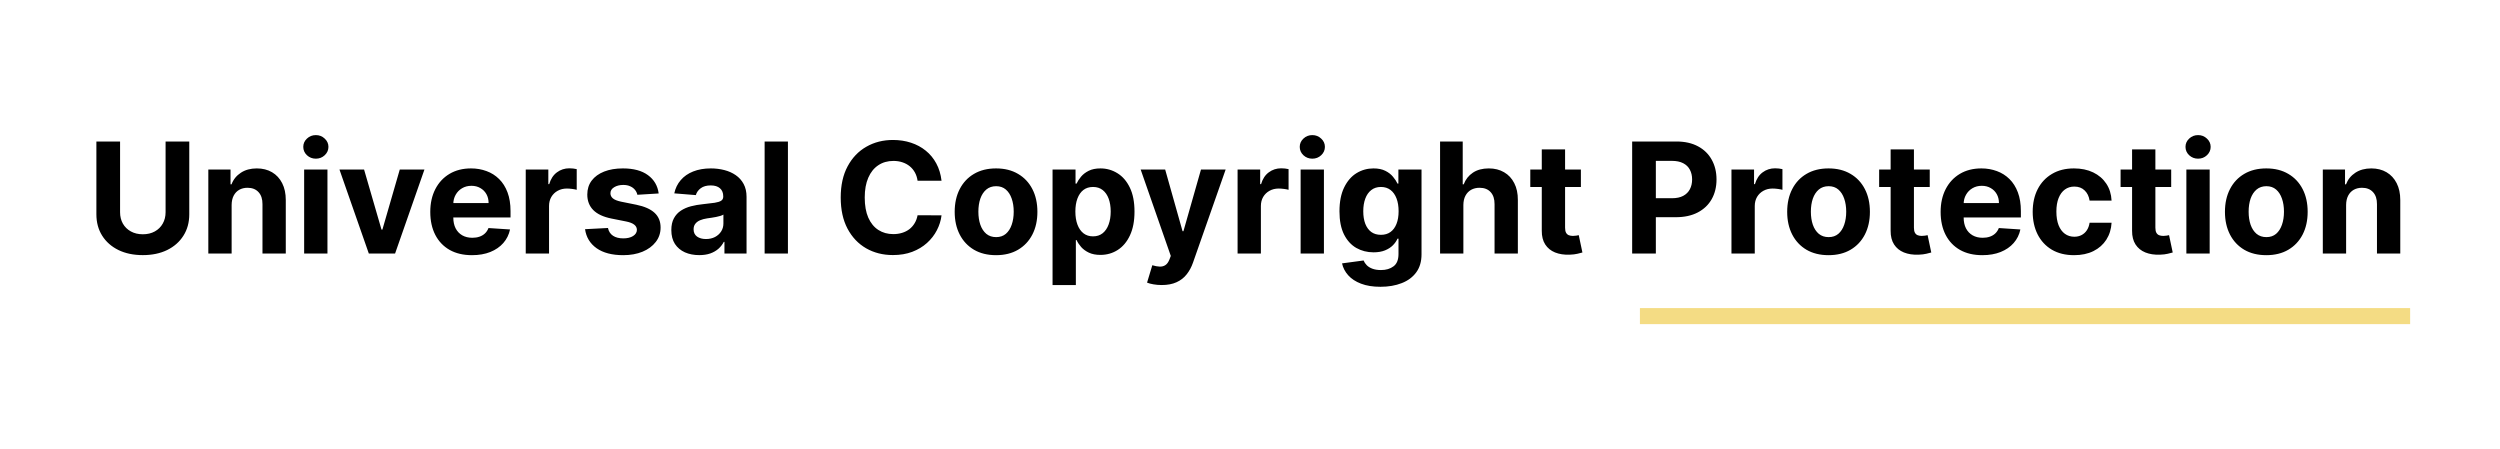 <svg width="779" height="140" viewBox="0 0 779 140" fill="none" xmlns="http://www.w3.org/2000/svg">
<path d="M51.597 44.091H58.977V66.761C58.977 69.307 58.369 71.534 57.153 73.443C55.949 75.352 54.261 76.841 52.091 77.909C49.92 78.966 47.392 79.494 44.506 79.494C41.608 79.494 39.074 78.966 36.903 77.909C34.733 76.841 33.045 75.352 31.841 73.443C30.636 71.534 30.034 69.307 30.034 66.761V44.091H37.415V66.131C37.415 67.46 37.705 68.642 38.284 69.676C38.875 70.71 39.705 71.523 40.773 72.114C41.841 72.704 43.085 73 44.506 73C45.938 73 47.182 72.704 48.239 72.114C49.307 71.523 50.131 70.71 50.71 69.676C51.301 68.642 51.597 67.46 51.597 66.131V44.091ZM72.175 63.864V79H64.913V52.818H71.834V57.438H72.141C72.72 55.915 73.692 54.71 75.055 53.824C76.419 52.926 78.072 52.477 80.016 52.477C81.834 52.477 83.419 52.875 84.771 53.67C86.124 54.466 87.175 55.602 87.925 57.08C88.675 58.545 89.05 60.295 89.05 62.33V79H81.788V63.625C81.8 62.023 81.391 60.773 80.561 59.875C79.731 58.966 78.59 58.511 77.135 58.511C76.158 58.511 75.294 58.722 74.544 59.142C73.805 59.562 73.226 60.176 72.805 60.983C72.396 61.778 72.186 62.739 72.175 63.864ZM94.773 79V52.818H102.034V79H94.773ZM98.421 49.443C97.341 49.443 96.415 49.085 95.642 48.369C94.881 47.642 94.5 46.773 94.5 45.761C94.5 44.761 94.881 43.903 95.642 43.188C96.415 42.46 97.341 42.097 98.421 42.097C99.5 42.097 100.42 42.46 101.182 43.188C101.955 43.903 102.341 44.761 102.341 45.761C102.341 46.773 101.955 47.642 101.182 48.369C100.42 49.085 99.5 49.443 98.421 49.443ZM132.26 52.818L123.107 79H114.925L105.771 52.818H113.442L118.879 71.551H119.152L124.572 52.818H132.26ZM147.064 79.511C144.371 79.511 142.053 78.966 140.109 77.875C138.178 76.773 136.689 75.216 135.643 73.204C134.598 71.182 134.075 68.79 134.075 66.028C134.075 63.335 134.598 60.972 135.643 58.938C136.689 56.903 138.161 55.318 140.058 54.182C141.967 53.045 144.206 52.477 146.774 52.477C148.501 52.477 150.109 52.756 151.598 53.312C153.098 53.858 154.405 54.682 155.518 55.784C156.643 56.886 157.518 58.273 158.143 59.943C158.768 61.602 159.081 63.545 159.081 65.773V67.767H136.973V63.267H152.246C152.246 62.222 152.018 61.295 151.564 60.489C151.109 59.682 150.479 59.051 149.672 58.597C148.876 58.131 147.95 57.898 146.893 57.898C145.791 57.898 144.814 58.153 143.962 58.665C143.121 59.165 142.462 59.841 141.984 60.693C141.507 61.534 141.263 62.472 141.251 63.506V67.784C141.251 69.079 141.49 70.199 141.967 71.142C142.456 72.085 143.143 72.812 144.03 73.324C144.916 73.835 145.967 74.091 147.183 74.091C147.99 74.091 148.729 73.977 149.399 73.75C150.07 73.523 150.643 73.182 151.121 72.727C151.598 72.273 151.962 71.716 152.212 71.057L158.928 71.5C158.587 73.114 157.888 74.523 156.831 75.727C155.786 76.921 154.433 77.852 152.774 78.523C151.126 79.182 149.223 79.511 147.064 79.511ZM163.82 79V52.818H170.859V57.386H171.132C171.609 55.761 172.411 54.534 173.536 53.705C174.661 52.864 175.956 52.443 177.422 52.443C177.786 52.443 178.178 52.466 178.598 52.511C179.018 52.557 179.388 52.619 179.706 52.699V59.142C179.365 59.04 178.893 58.949 178.291 58.869C177.689 58.79 177.138 58.75 176.638 58.75C175.57 58.75 174.615 58.983 173.774 59.449C172.945 59.903 172.286 60.54 171.797 61.358C171.32 62.176 171.081 63.119 171.081 64.188V79H163.82ZM205.244 60.284L198.597 60.693C198.483 60.125 198.239 59.614 197.864 59.159C197.489 58.693 196.994 58.324 196.381 58.051C195.778 57.767 195.057 57.625 194.216 57.625C193.091 57.625 192.142 57.864 191.369 58.341C190.597 58.807 190.21 59.432 190.21 60.216C190.21 60.841 190.46 61.369 190.96 61.801C191.46 62.233 192.318 62.58 193.534 62.841L198.273 63.795C200.818 64.318 202.716 65.159 203.966 66.318C205.216 67.477 205.841 69 205.841 70.886C205.841 72.602 205.335 74.108 204.324 75.403C203.324 76.699 201.949 77.71 200.199 78.438C198.46 79.153 196.455 79.511 194.182 79.511C190.716 79.511 187.955 78.79 185.898 77.347C183.852 75.892 182.653 73.915 182.301 71.415L189.443 71.04C189.659 72.097 190.182 72.903 191.011 73.46C191.841 74.006 192.903 74.278 194.199 74.278C195.472 74.278 196.494 74.034 197.267 73.546C198.051 73.046 198.449 72.403 198.46 71.619C198.449 70.96 198.17 70.421 197.625 70C197.08 69.568 196.239 69.239 195.102 69.011L190.568 68.108C188.011 67.597 186.108 66.71 184.858 65.449C183.619 64.188 183 62.58 183 60.625C183 58.943 183.455 57.494 184.364 56.278C185.284 55.062 186.574 54.125 188.233 53.466C189.903 52.807 191.858 52.477 194.097 52.477C197.403 52.477 200.006 53.176 201.903 54.574C203.813 55.972 204.926 57.875 205.244 60.284ZM217.879 79.494C216.209 79.494 214.72 79.204 213.413 78.625C212.107 78.034 211.072 77.165 210.311 76.017C209.561 74.858 209.186 73.415 209.186 71.688C209.186 70.233 209.453 69.011 209.987 68.023C210.521 67.034 211.249 66.239 212.169 65.636C213.089 65.034 214.135 64.579 215.305 64.273C216.487 63.966 217.726 63.75 219.021 63.625C220.544 63.466 221.771 63.318 222.703 63.182C223.635 63.034 224.311 62.818 224.732 62.534C225.152 62.25 225.362 61.83 225.362 61.273V61.17C225.362 60.091 225.021 59.256 224.339 58.665C223.669 58.074 222.714 57.778 221.476 57.778C220.169 57.778 219.129 58.068 218.357 58.648C217.584 59.216 217.072 59.932 216.822 60.795L210.107 60.25C210.447 58.659 211.118 57.284 212.118 56.125C213.118 54.955 214.408 54.057 215.987 53.432C217.578 52.795 219.419 52.477 221.51 52.477C222.964 52.477 224.357 52.648 225.686 52.989C227.027 53.33 228.214 53.858 229.249 54.574C230.294 55.29 231.118 56.21 231.72 57.335C232.322 58.449 232.624 59.784 232.624 61.341V79H225.737V75.369H225.533C225.112 76.188 224.55 76.909 223.845 77.534C223.141 78.148 222.294 78.631 221.305 78.983C220.317 79.324 219.175 79.494 217.879 79.494ZM219.959 74.483C221.027 74.483 221.97 74.273 222.788 73.852C223.607 73.421 224.249 72.841 224.714 72.114C225.18 71.386 225.413 70.562 225.413 69.642V66.864C225.186 67.011 224.874 67.148 224.476 67.273C224.089 67.386 223.652 67.494 223.163 67.597C222.675 67.688 222.186 67.773 221.697 67.852C221.209 67.921 220.766 67.983 220.368 68.04C219.516 68.165 218.771 68.364 218.135 68.636C217.499 68.909 217.004 69.278 216.652 69.744C216.3 70.199 216.124 70.767 216.124 71.449C216.124 72.438 216.482 73.193 217.197 73.716C217.925 74.227 218.845 74.483 219.959 74.483ZM245.518 44.091V79H238.257V44.091H245.518ZM293.382 56.312H285.916C285.78 55.347 285.501 54.489 285.081 53.739C284.661 52.977 284.121 52.33 283.462 51.795C282.803 51.261 282.041 50.852 281.178 50.568C280.325 50.284 279.399 50.142 278.399 50.142C276.592 50.142 275.018 50.591 273.678 51.489C272.337 52.375 271.297 53.67 270.558 55.375C269.82 57.068 269.45 59.125 269.45 61.545C269.45 64.034 269.82 66.125 270.558 67.818C271.308 69.511 272.354 70.79 273.695 71.653C275.036 72.517 276.587 72.949 278.348 72.949C279.337 72.949 280.251 72.818 281.092 72.557C281.945 72.296 282.7 71.915 283.359 71.415C284.018 70.903 284.564 70.284 284.996 69.557C285.439 68.829 285.746 68 285.916 67.068L293.382 67.102C293.189 68.704 292.706 70.25 291.933 71.739C291.172 73.216 290.143 74.54 288.848 75.71C287.564 76.869 286.03 77.79 284.246 78.472C282.473 79.142 280.467 79.477 278.229 79.477C275.115 79.477 272.331 78.773 269.876 77.364C267.433 75.954 265.501 73.915 264.081 71.244C262.672 68.574 261.967 65.341 261.967 61.545C261.967 57.739 262.683 54.5 264.115 51.83C265.547 49.159 267.49 47.125 269.945 45.727C272.399 44.318 275.161 43.614 278.229 43.614C280.251 43.614 282.126 43.898 283.854 44.466C285.592 45.034 287.132 45.864 288.473 46.955C289.814 48.034 290.905 49.358 291.746 50.926C292.598 52.494 293.143 54.29 293.382 56.312ZM310.368 79.511C307.72 79.511 305.43 78.949 303.499 77.824C301.578 76.688 300.095 75.108 299.05 73.085C298.004 71.051 297.482 68.693 297.482 66.011C297.482 63.307 298.004 60.943 299.05 58.92C300.095 56.886 301.578 55.307 303.499 54.182C305.43 53.045 307.72 52.477 310.368 52.477C313.016 52.477 315.3 53.045 317.22 54.182C319.152 55.307 320.641 56.886 321.686 58.92C322.732 60.943 323.254 63.307 323.254 66.011C323.254 68.693 322.732 71.051 321.686 73.085C320.641 75.108 319.152 76.688 317.22 77.824C315.3 78.949 313.016 79.511 310.368 79.511ZM310.402 73.886C311.607 73.886 312.612 73.546 313.419 72.864C314.226 72.171 314.834 71.227 315.243 70.034C315.663 68.841 315.874 67.483 315.874 65.96C315.874 64.438 315.663 63.08 315.243 61.886C314.834 60.693 314.226 59.75 313.419 59.057C312.612 58.364 311.607 58.017 310.402 58.017C309.186 58.017 308.163 58.364 307.334 59.057C306.516 59.75 305.896 60.693 305.476 61.886C305.067 63.08 304.862 64.438 304.862 65.96C304.862 67.483 305.067 68.841 305.476 70.034C305.896 71.227 306.516 72.171 307.334 72.864C308.163 73.546 309.186 73.886 310.402 73.886ZM327.976 88.818V52.818H335.135V57.216H335.459C335.777 56.511 336.237 55.795 336.839 55.068C337.453 54.33 338.249 53.716 339.226 53.227C340.214 52.727 341.442 52.477 342.908 52.477C344.817 52.477 346.578 52.977 348.192 53.977C349.805 54.966 351.095 56.46 352.061 58.46C353.027 60.449 353.51 62.943 353.51 65.943C353.51 68.864 353.038 71.329 352.095 73.341C351.163 75.341 349.891 76.858 348.277 77.892C346.675 78.915 344.879 79.426 342.891 79.426C341.482 79.426 340.283 79.193 339.294 78.727C338.317 78.261 337.516 77.676 336.891 76.972C336.266 76.256 335.788 75.534 335.459 74.807H335.237V88.818H327.976ZM335.084 65.909C335.084 67.466 335.3 68.824 335.732 69.983C336.163 71.142 336.788 72.046 337.607 72.693C338.425 73.329 339.419 73.648 340.589 73.648C341.771 73.648 342.771 73.324 343.589 72.676C344.408 72.017 345.027 71.108 345.447 69.949C345.879 68.778 346.095 67.432 346.095 65.909C346.095 64.398 345.885 63.068 345.464 61.92C345.044 60.773 344.425 59.875 343.607 59.227C342.788 58.58 341.783 58.256 340.589 58.256C339.408 58.256 338.408 58.568 337.589 59.193C336.783 59.818 336.163 60.705 335.732 61.852C335.3 63 335.084 64.352 335.084 65.909ZM361.99 88.818C361.07 88.818 360.206 88.744 359.399 88.597C358.604 88.46 357.945 88.284 357.422 88.068L359.058 82.648C359.911 82.909 360.678 83.051 361.359 83.074C362.053 83.097 362.649 82.938 363.149 82.597C363.661 82.256 364.075 81.676 364.393 80.858L364.82 79.75L355.428 52.818H363.064L368.484 72.046H368.757L374.229 52.818H381.916L371.74 81.829C371.251 83.239 370.587 84.466 369.746 85.511C368.916 86.568 367.865 87.381 366.592 87.949C365.32 88.528 363.786 88.818 361.99 88.818ZM385.632 79V52.818H392.672V57.386H392.945C393.422 55.761 394.223 54.534 395.348 53.705C396.473 52.864 397.768 52.443 399.234 52.443C399.598 52.443 399.99 52.466 400.411 52.511C400.831 52.557 401.2 52.619 401.518 52.699V59.142C401.178 59.04 400.706 58.949 400.104 58.869C399.501 58.79 398.95 58.75 398.45 58.75C397.382 58.75 396.428 58.983 395.587 59.449C394.757 59.903 394.098 60.54 393.609 61.358C393.132 62.176 392.893 63.119 392.893 64.188V79H385.632ZM405.273 79V52.818H412.534V79H405.273ZM408.92 49.443C407.841 49.443 406.915 49.085 406.142 48.369C405.381 47.642 405 46.773 405 45.761C405 44.761 405.381 43.903 406.142 43.188C406.915 42.46 407.841 42.097 408.92 42.097C410 42.097 410.92 42.46 411.682 43.188C412.455 43.903 412.841 44.761 412.841 45.761C412.841 46.773 412.455 47.642 411.682 48.369C410.92 49.085 410 49.443 408.92 49.443ZM430.146 89.364C427.794 89.364 425.777 89.04 424.095 88.392C422.425 87.756 421.095 86.886 420.107 85.784C419.118 84.682 418.476 83.443 418.18 82.068L424.896 81.165C425.101 81.688 425.425 82.176 425.868 82.631C426.311 83.085 426.896 83.449 427.624 83.722C428.362 84.006 429.26 84.148 430.317 84.148C431.896 84.148 433.197 83.761 434.22 82.989C435.254 82.227 435.771 80.949 435.771 79.153V74.364H435.464C435.146 75.091 434.669 75.778 434.033 76.426C433.396 77.074 432.578 77.602 431.578 78.011C430.578 78.421 429.385 78.625 427.999 78.625C426.033 78.625 424.243 78.171 422.629 77.261C421.027 76.341 419.749 74.938 418.794 73.051C417.851 71.153 417.379 68.756 417.379 65.858C417.379 62.892 417.862 60.415 418.828 58.426C419.794 56.438 421.078 54.949 422.68 53.96C424.294 52.972 426.061 52.477 427.982 52.477C429.447 52.477 430.675 52.727 431.663 53.227C432.652 53.716 433.447 54.33 434.05 55.068C434.663 55.795 435.135 56.511 435.464 57.216H435.737V52.818H442.947V79.256C442.947 81.483 442.402 83.347 441.311 84.847C440.22 86.347 438.709 87.472 436.777 88.222C434.857 88.983 432.646 89.364 430.146 89.364ZM430.3 73.171C431.47 73.171 432.459 72.881 433.266 72.301C434.084 71.71 434.709 70.869 435.141 69.778C435.584 68.676 435.805 67.358 435.805 65.824C435.805 64.29 435.589 62.96 435.158 61.835C434.726 60.699 434.101 59.818 433.283 59.193C432.464 58.568 431.47 58.256 430.3 58.256C429.107 58.256 428.101 58.58 427.283 59.227C426.464 59.864 425.845 60.75 425.425 61.886C425.004 63.023 424.794 64.335 424.794 65.824C424.794 67.335 425.004 68.642 425.425 69.744C425.857 70.835 426.476 71.682 427.283 72.284C428.101 72.875 429.107 73.171 430.3 73.171ZM455.987 63.864V79H448.726V44.091H455.783V57.438H456.089C456.68 55.892 457.635 54.682 458.953 53.807C460.271 52.92 461.925 52.477 463.913 52.477C465.732 52.477 467.317 52.875 468.669 53.67C470.033 54.455 471.089 55.585 471.839 57.062C472.601 58.528 472.976 60.284 472.964 62.33V79H465.703V63.625C465.714 62.011 465.305 60.756 464.476 59.858C463.658 58.96 462.51 58.511 461.033 58.511C460.044 58.511 459.169 58.722 458.408 59.142C457.658 59.562 457.067 60.176 456.635 60.983C456.214 61.778 455.999 62.739 455.987 63.864ZM492.605 52.818V58.273H476.838V52.818H492.605ZM480.418 46.545H487.679V70.954C487.679 71.625 487.781 72.148 487.986 72.523C488.19 72.886 488.474 73.142 488.838 73.29C489.213 73.438 489.645 73.511 490.134 73.511C490.474 73.511 490.815 73.483 491.156 73.426C491.497 73.358 491.759 73.307 491.94 73.273L493.082 78.676C492.719 78.79 492.207 78.921 491.548 79.068C490.889 79.227 490.088 79.324 489.145 79.358C487.395 79.426 485.861 79.193 484.543 78.659C483.236 78.125 482.219 77.296 481.491 76.171C480.764 75.046 480.406 73.625 480.418 71.909V46.545ZM508.581 79V44.091H522.354C525.001 44.091 527.257 44.597 529.121 45.608C530.984 46.608 532.405 48 533.382 49.784C534.371 51.557 534.865 53.602 534.865 55.92C534.865 58.239 534.365 60.284 533.365 62.057C532.365 63.83 530.916 65.21 529.018 66.199C527.132 67.188 524.848 67.682 522.166 67.682H513.388V61.767H520.973C522.393 61.767 523.564 61.523 524.484 61.034C525.416 60.534 526.109 59.847 526.564 58.972C527.03 58.085 527.263 57.068 527.263 55.92C527.263 54.761 527.03 53.75 526.564 52.886C526.109 52.011 525.416 51.335 524.484 50.858C523.553 50.369 522.371 50.125 520.939 50.125H515.962V79H508.581ZM539.523 79V52.818H546.562V57.386H546.835C547.313 55.761 548.114 54.534 549.239 53.705C550.364 52.864 551.659 52.443 553.125 52.443C553.489 52.443 553.881 52.466 554.301 52.511C554.722 52.557 555.091 52.619 555.409 52.699V59.142C555.068 59.04 554.597 58.949 553.994 58.869C553.392 58.79 552.841 58.75 552.341 58.75C551.273 58.75 550.318 58.983 549.477 59.449C548.648 59.903 547.989 60.54 547.5 61.358C547.023 62.176 546.784 63.119 546.784 64.188V79H539.523ZM569.774 79.511C567.126 79.511 564.837 78.949 562.905 77.824C560.984 76.688 559.501 75.108 558.456 73.085C557.411 71.051 556.888 68.693 556.888 66.011C556.888 63.307 557.411 60.943 558.456 58.92C559.501 56.886 560.984 55.307 562.905 54.182C564.837 53.045 567.126 52.477 569.774 52.477C572.422 52.477 574.706 53.045 576.626 54.182C578.558 55.307 580.047 56.886 581.092 58.92C582.138 60.943 582.661 63.307 582.661 66.011C582.661 68.693 582.138 71.051 581.092 73.085C580.047 75.108 578.558 76.688 576.626 77.824C574.706 78.949 572.422 79.511 569.774 79.511ZM569.808 73.886C571.013 73.886 572.018 73.546 572.825 72.864C573.632 72.171 574.24 71.227 574.649 70.034C575.07 68.841 575.28 67.483 575.28 65.96C575.28 64.438 575.07 63.08 574.649 61.886C574.24 60.693 573.632 59.75 572.825 59.057C572.018 58.364 571.013 58.017 569.808 58.017C568.592 58.017 567.57 58.364 566.74 59.057C565.922 59.75 565.303 60.693 564.882 61.886C564.473 63.08 564.268 64.438 564.268 65.96C564.268 67.483 564.473 68.841 564.882 70.034C565.303 71.227 565.922 72.171 566.74 72.864C567.57 73.546 568.592 73.886 569.808 73.886ZM601.308 52.818V58.273H585.541V52.818H601.308ZM589.121 46.545H596.382V70.954C596.382 71.625 596.484 72.148 596.689 72.523C596.893 72.886 597.178 73.142 597.541 73.29C597.916 73.438 598.348 73.511 598.837 73.511C599.178 73.511 599.518 73.483 599.859 73.426C600.2 73.358 600.462 73.307 600.643 73.273L601.786 78.676C601.422 78.79 600.911 78.921 600.251 79.068C599.592 79.227 598.791 79.324 597.848 79.358C596.098 79.426 594.564 79.193 593.246 78.659C591.939 78.125 590.922 77.296 590.195 76.171C589.467 75.046 589.109 73.625 589.121 71.909V46.545ZM617.689 79.511C614.996 79.511 612.678 78.966 610.734 77.875C608.803 76.773 607.314 75.216 606.268 73.204C605.223 71.182 604.7 68.79 604.7 66.028C604.7 63.335 605.223 60.972 606.268 58.938C607.314 56.903 608.786 55.318 610.683 54.182C612.592 53.045 614.831 52.477 617.399 52.477C619.126 52.477 620.734 52.756 622.223 53.312C623.723 53.858 625.03 54.682 626.143 55.784C627.268 56.886 628.143 58.273 628.768 59.943C629.393 61.602 629.706 63.545 629.706 65.773V67.767H607.598V63.267H622.871C622.871 62.222 622.643 61.295 622.189 60.489C621.734 59.682 621.104 59.051 620.297 58.597C619.501 58.131 618.575 57.898 617.518 57.898C616.416 57.898 615.439 58.153 614.587 58.665C613.746 59.165 613.087 59.841 612.609 60.693C612.132 61.534 611.888 62.472 611.876 63.506V67.784C611.876 69.079 612.115 70.199 612.592 71.142C613.081 72.085 613.768 72.812 614.655 73.324C615.541 73.835 616.592 74.091 617.808 74.091C618.615 74.091 619.354 73.977 620.024 73.75C620.695 73.523 621.268 73.182 621.746 72.727C622.223 72.273 622.587 71.716 622.837 71.057L629.553 71.5C629.212 73.114 628.513 74.523 627.456 75.727C626.411 76.921 625.058 77.852 623.399 78.523C621.751 79.182 619.848 79.511 617.689 79.511ZM646.274 79.511C643.592 79.511 641.286 78.943 639.354 77.807C637.433 76.659 635.956 75.068 634.922 73.034C633.899 71 633.388 68.659 633.388 66.011C633.388 63.33 633.905 60.977 634.939 58.955C635.984 56.92 637.467 55.335 639.388 54.199C641.308 53.051 643.592 52.477 646.24 52.477C648.524 52.477 650.524 52.892 652.24 53.722C653.956 54.551 655.314 55.716 656.314 57.216C657.314 58.716 657.865 60.477 657.967 62.5H651.115C650.922 61.193 650.411 60.142 649.581 59.347C648.763 58.54 647.689 58.136 646.359 58.136C645.234 58.136 644.251 58.443 643.411 59.057C642.581 59.659 641.933 60.54 641.467 61.699C641.001 62.858 640.768 64.261 640.768 65.909C640.768 67.579 640.996 69 641.45 70.171C641.916 71.341 642.57 72.233 643.411 72.847C644.251 73.46 645.234 73.767 646.359 73.767C647.189 73.767 647.933 73.597 648.592 73.256C649.263 72.915 649.814 72.421 650.246 71.773C650.689 71.114 650.979 70.324 651.115 69.403H657.967C657.854 71.403 657.308 73.165 656.331 74.688C655.365 76.199 654.03 77.381 652.325 78.233C650.621 79.085 648.604 79.511 646.274 79.511ZM676.543 52.818V58.273H660.776V52.818H676.543ZM664.355 46.545H671.616V70.954C671.616 71.625 671.719 72.148 671.923 72.523C672.128 72.886 672.412 73.142 672.776 73.29C673.151 73.438 673.582 73.511 674.071 73.511C674.412 73.511 674.753 73.483 675.094 73.426C675.435 73.358 675.696 73.307 675.878 73.273L677.02 78.676C676.656 78.79 676.145 78.921 675.486 79.068C674.827 79.227 674.026 79.324 673.082 79.358C671.332 79.426 669.798 79.193 668.48 78.659C667.173 78.125 666.156 77.296 665.429 76.171C664.702 75.046 664.344 73.625 664.355 71.909V46.545ZM681.273 79V52.818H688.534V79H681.273ZM684.92 49.443C683.841 49.443 682.915 49.085 682.142 48.369C681.381 47.642 681 46.773 681 45.761C681 44.761 681.381 43.903 682.142 43.188C682.915 42.46 683.841 42.097 684.92 42.097C686 42.097 686.92 42.46 687.682 43.188C688.455 43.903 688.841 44.761 688.841 45.761C688.841 46.773 688.455 47.642 687.682 48.369C686.92 49.085 686 49.443 684.92 49.443ZM706.18 79.511C703.533 79.511 701.243 78.949 699.311 77.824C697.391 76.688 695.908 75.108 694.862 73.085C693.817 71.051 693.294 68.693 693.294 66.011C693.294 63.307 693.817 60.943 694.862 58.92C695.908 56.886 697.391 55.307 699.311 54.182C701.243 53.045 703.533 52.477 706.18 52.477C708.828 52.477 711.112 53.045 713.033 54.182C714.964 55.307 716.453 56.886 717.499 58.92C718.544 60.943 719.067 63.307 719.067 66.011C719.067 68.693 718.544 71.051 717.499 73.085C716.453 75.108 714.964 76.688 713.033 77.824C711.112 78.949 708.828 79.511 706.18 79.511ZM706.214 73.886C707.419 73.886 708.425 73.546 709.232 72.864C710.038 72.171 710.646 71.227 711.055 70.034C711.476 68.841 711.686 67.483 711.686 65.96C711.686 64.438 711.476 63.08 711.055 61.886C710.646 60.693 710.038 59.75 709.232 59.057C708.425 58.364 707.419 58.017 706.214 58.017C704.999 58.017 703.976 58.364 703.146 59.057C702.328 59.75 701.709 60.693 701.288 61.886C700.879 63.08 700.675 64.438 700.675 65.96C700.675 67.483 700.879 68.841 701.288 70.034C701.709 71.227 702.328 72.171 703.146 72.864C703.976 73.546 704.999 73.886 706.214 73.886ZM731.05 63.864V79H723.788V52.818H730.709V57.438H731.016C731.595 55.915 732.567 54.71 733.93 53.824C735.294 52.926 736.947 52.477 738.891 52.477C740.709 52.477 742.294 52.875 743.646 53.67C744.999 54.466 746.05 55.602 746.8 57.08C747.55 58.545 747.925 60.295 747.925 62.33V79H740.663V63.625C740.675 62.023 740.266 60.773 739.436 59.875C738.607 58.966 737.464 58.511 736.01 58.511C735.033 58.511 734.169 58.722 733.419 59.142C732.68 59.562 732.101 60.176 731.68 60.983C731.271 61.778 731.061 62.739 731.05 63.864Z" fill="black"/>
<rect x="511" y="96" width="240" height="5" fill="#F4DC84"/>
</svg>

